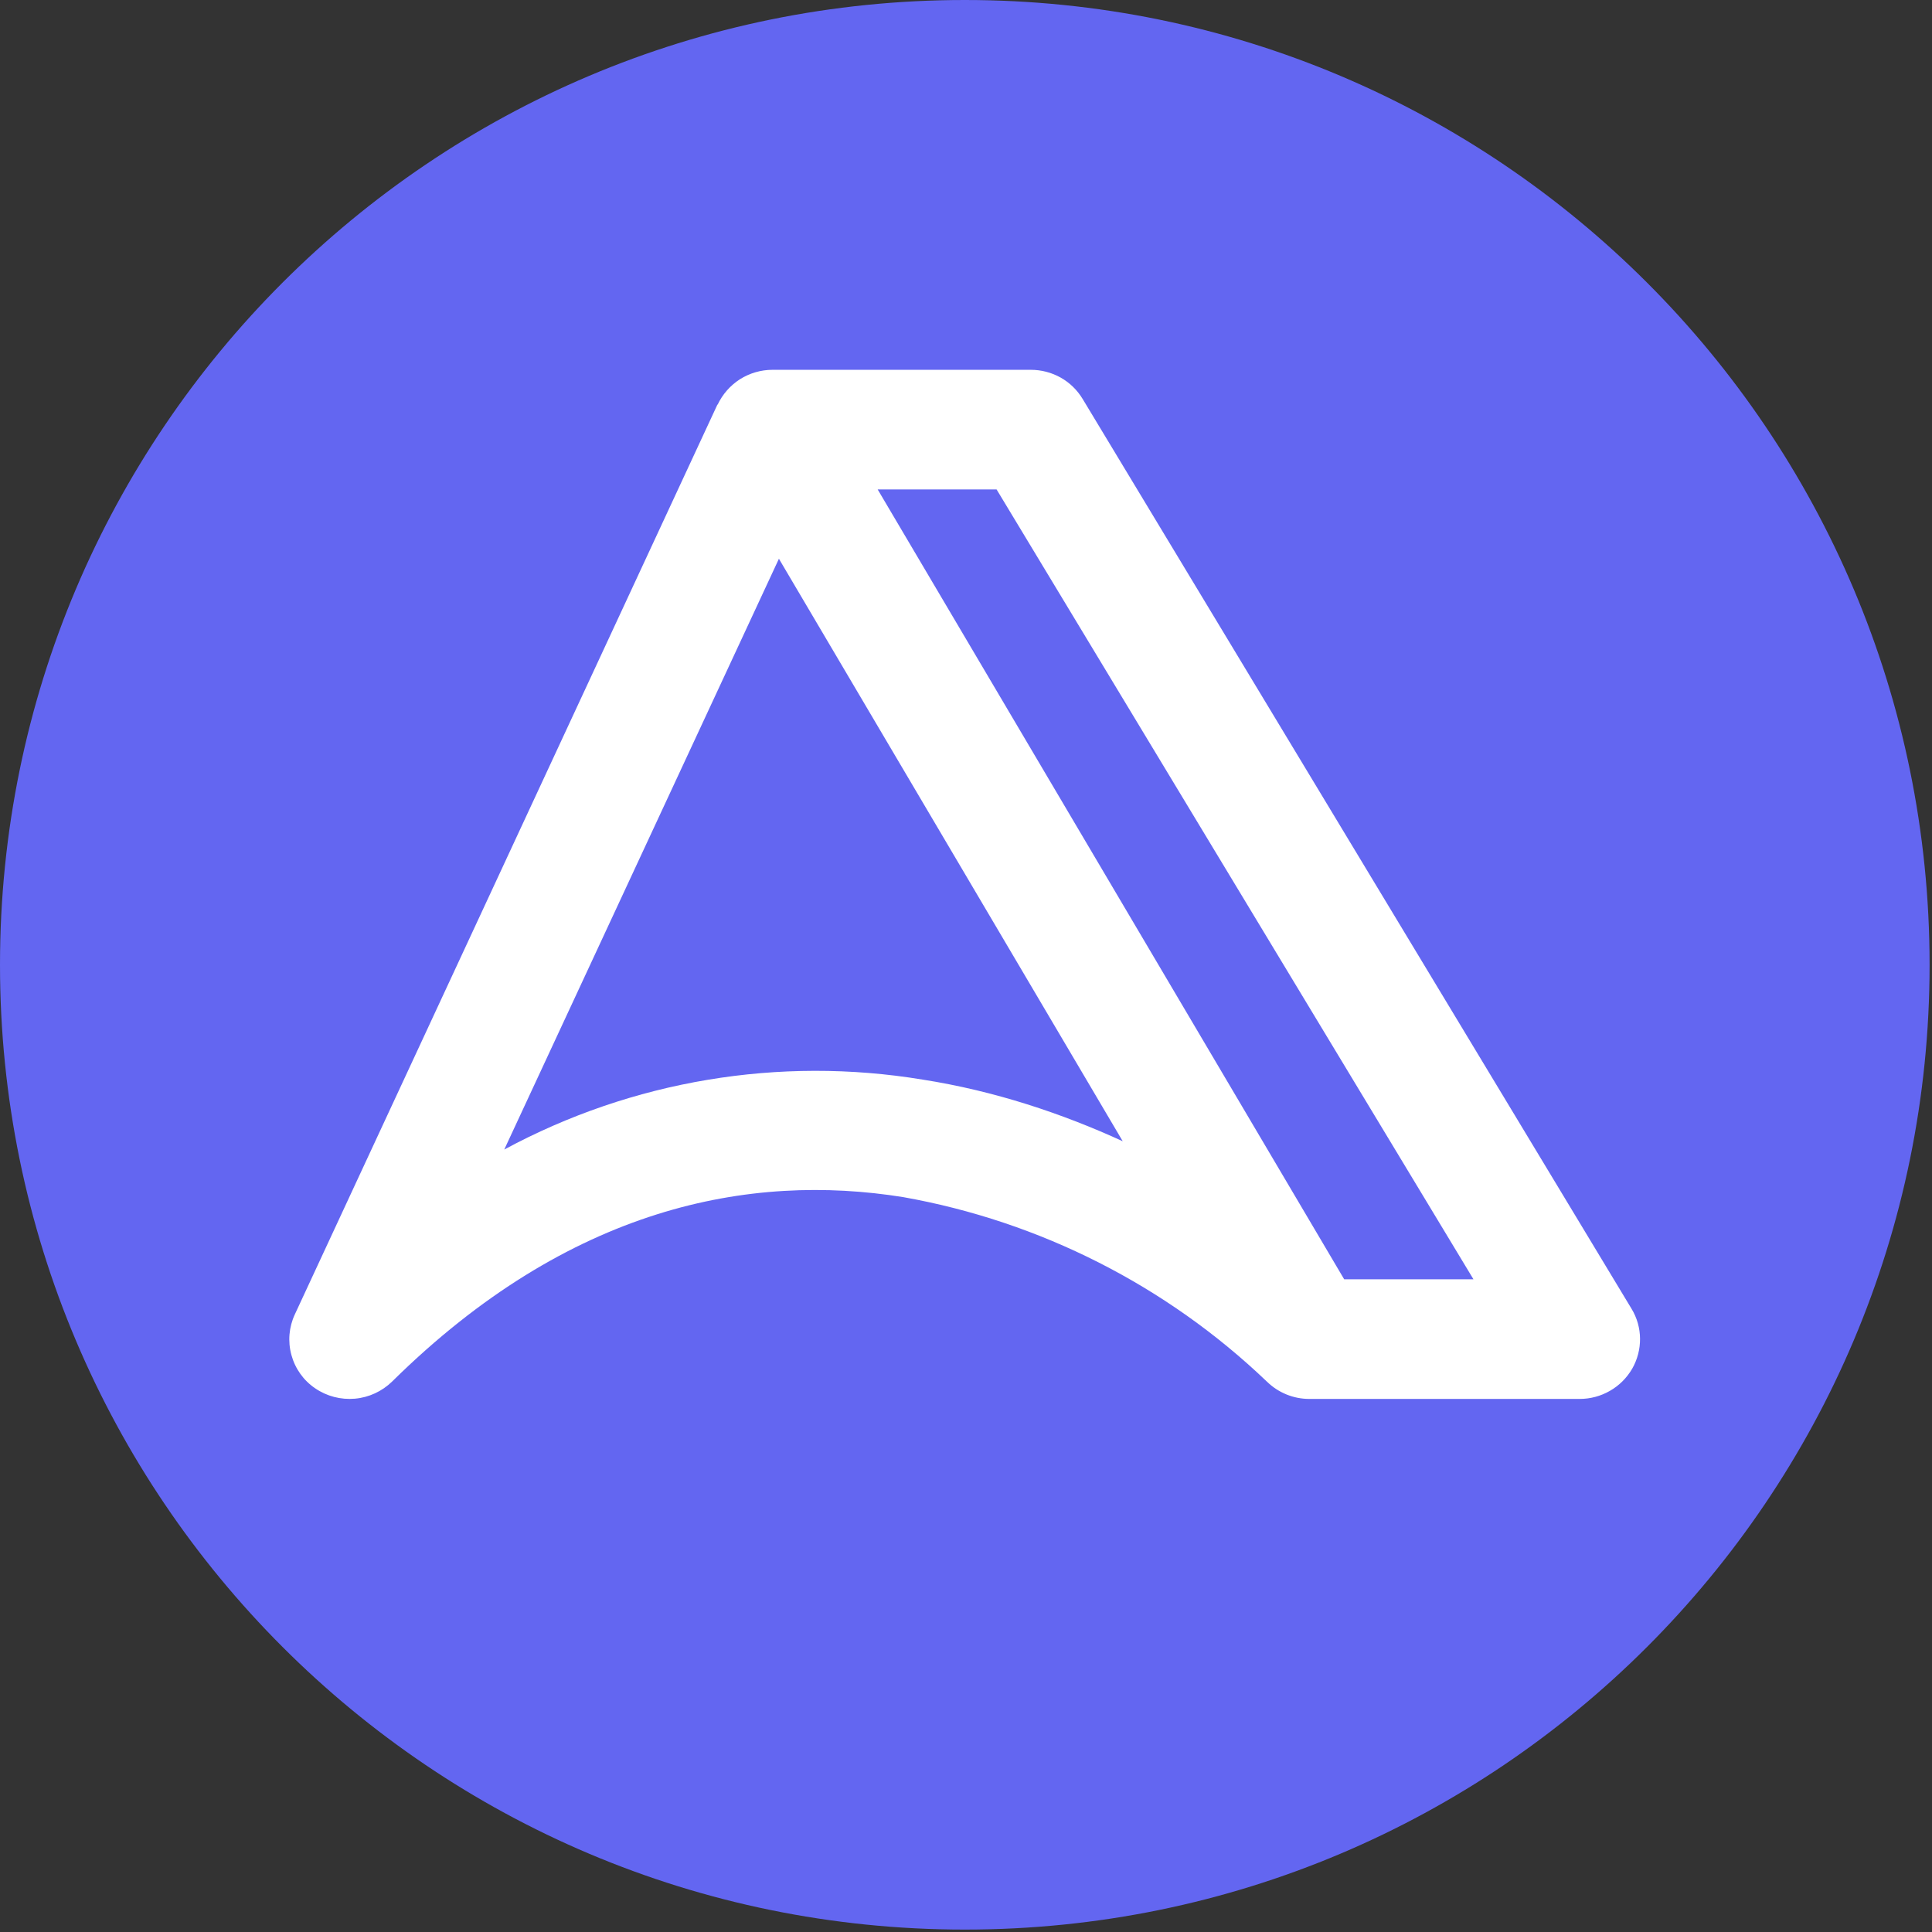 <svg width="24" height="24" viewBox="0 0 24 24" fill="none" xmlns="http://www.w3.org/2000/svg">
  <rect x="0" y="0" width="24" height="24" fill="#333333" stroke="none"/>
  <g clip-path="url(#clip0_1482_3600)">
    <path
      d="M11.985 23.97C18.604 23.97 23.97 18.604 23.97 11.985C23.97 5.366 18.604 0 11.985 0C5.366 0 0 5.366 0 11.985C0 18.604 5.366 23.97 11.985 23.97Z"
      fill="#6366F1" />
    <path
      d="M8.915 5.026C8.976 4.897 9.072 4.788 9.192 4.711C9.313 4.635 9.453 4.594 9.595 4.594H12.806C12.935 4.594 13.062 4.627 13.175 4.69C13.288 4.753 13.382 4.845 13.449 4.956L20.267 16.257C20.407 16.486 20.407 16.772 20.276 17.002C20.209 17.117 20.114 17.212 20 17.277C19.886 17.343 19.756 17.378 19.624 17.378H16.268C16.069 17.379 15.879 17.301 15.737 17.162C14.49 15.97 12.918 15.173 11.22 14.871C9.318 14.566 7.078 14.984 4.871 17.162C4.746 17.284 4.582 17.36 4.408 17.375C4.234 17.39 4.059 17.345 3.915 17.246C3.77 17.148 3.666 17.001 3.62 16.832C3.574 16.664 3.589 16.485 3.663 16.327L8.912 5.026L8.915 5.026ZM10.901 6.077L16.698 15.892H18.304L12.38 6.08H10.901V6.077ZM13.947 14.177L9.676 6.941L6.264 14.28C7.852 13.423 9.68 13.117 11.46 13.411C12.355 13.551 13.194 13.832 13.947 14.177Z"
      fill="white" />
  </g>
  <defs>
    <clipPath id="clip0_1482_3600">
      <rect width="23.97" height="23.97" fill="white" />
    </clipPath>
  </defs>
</svg>